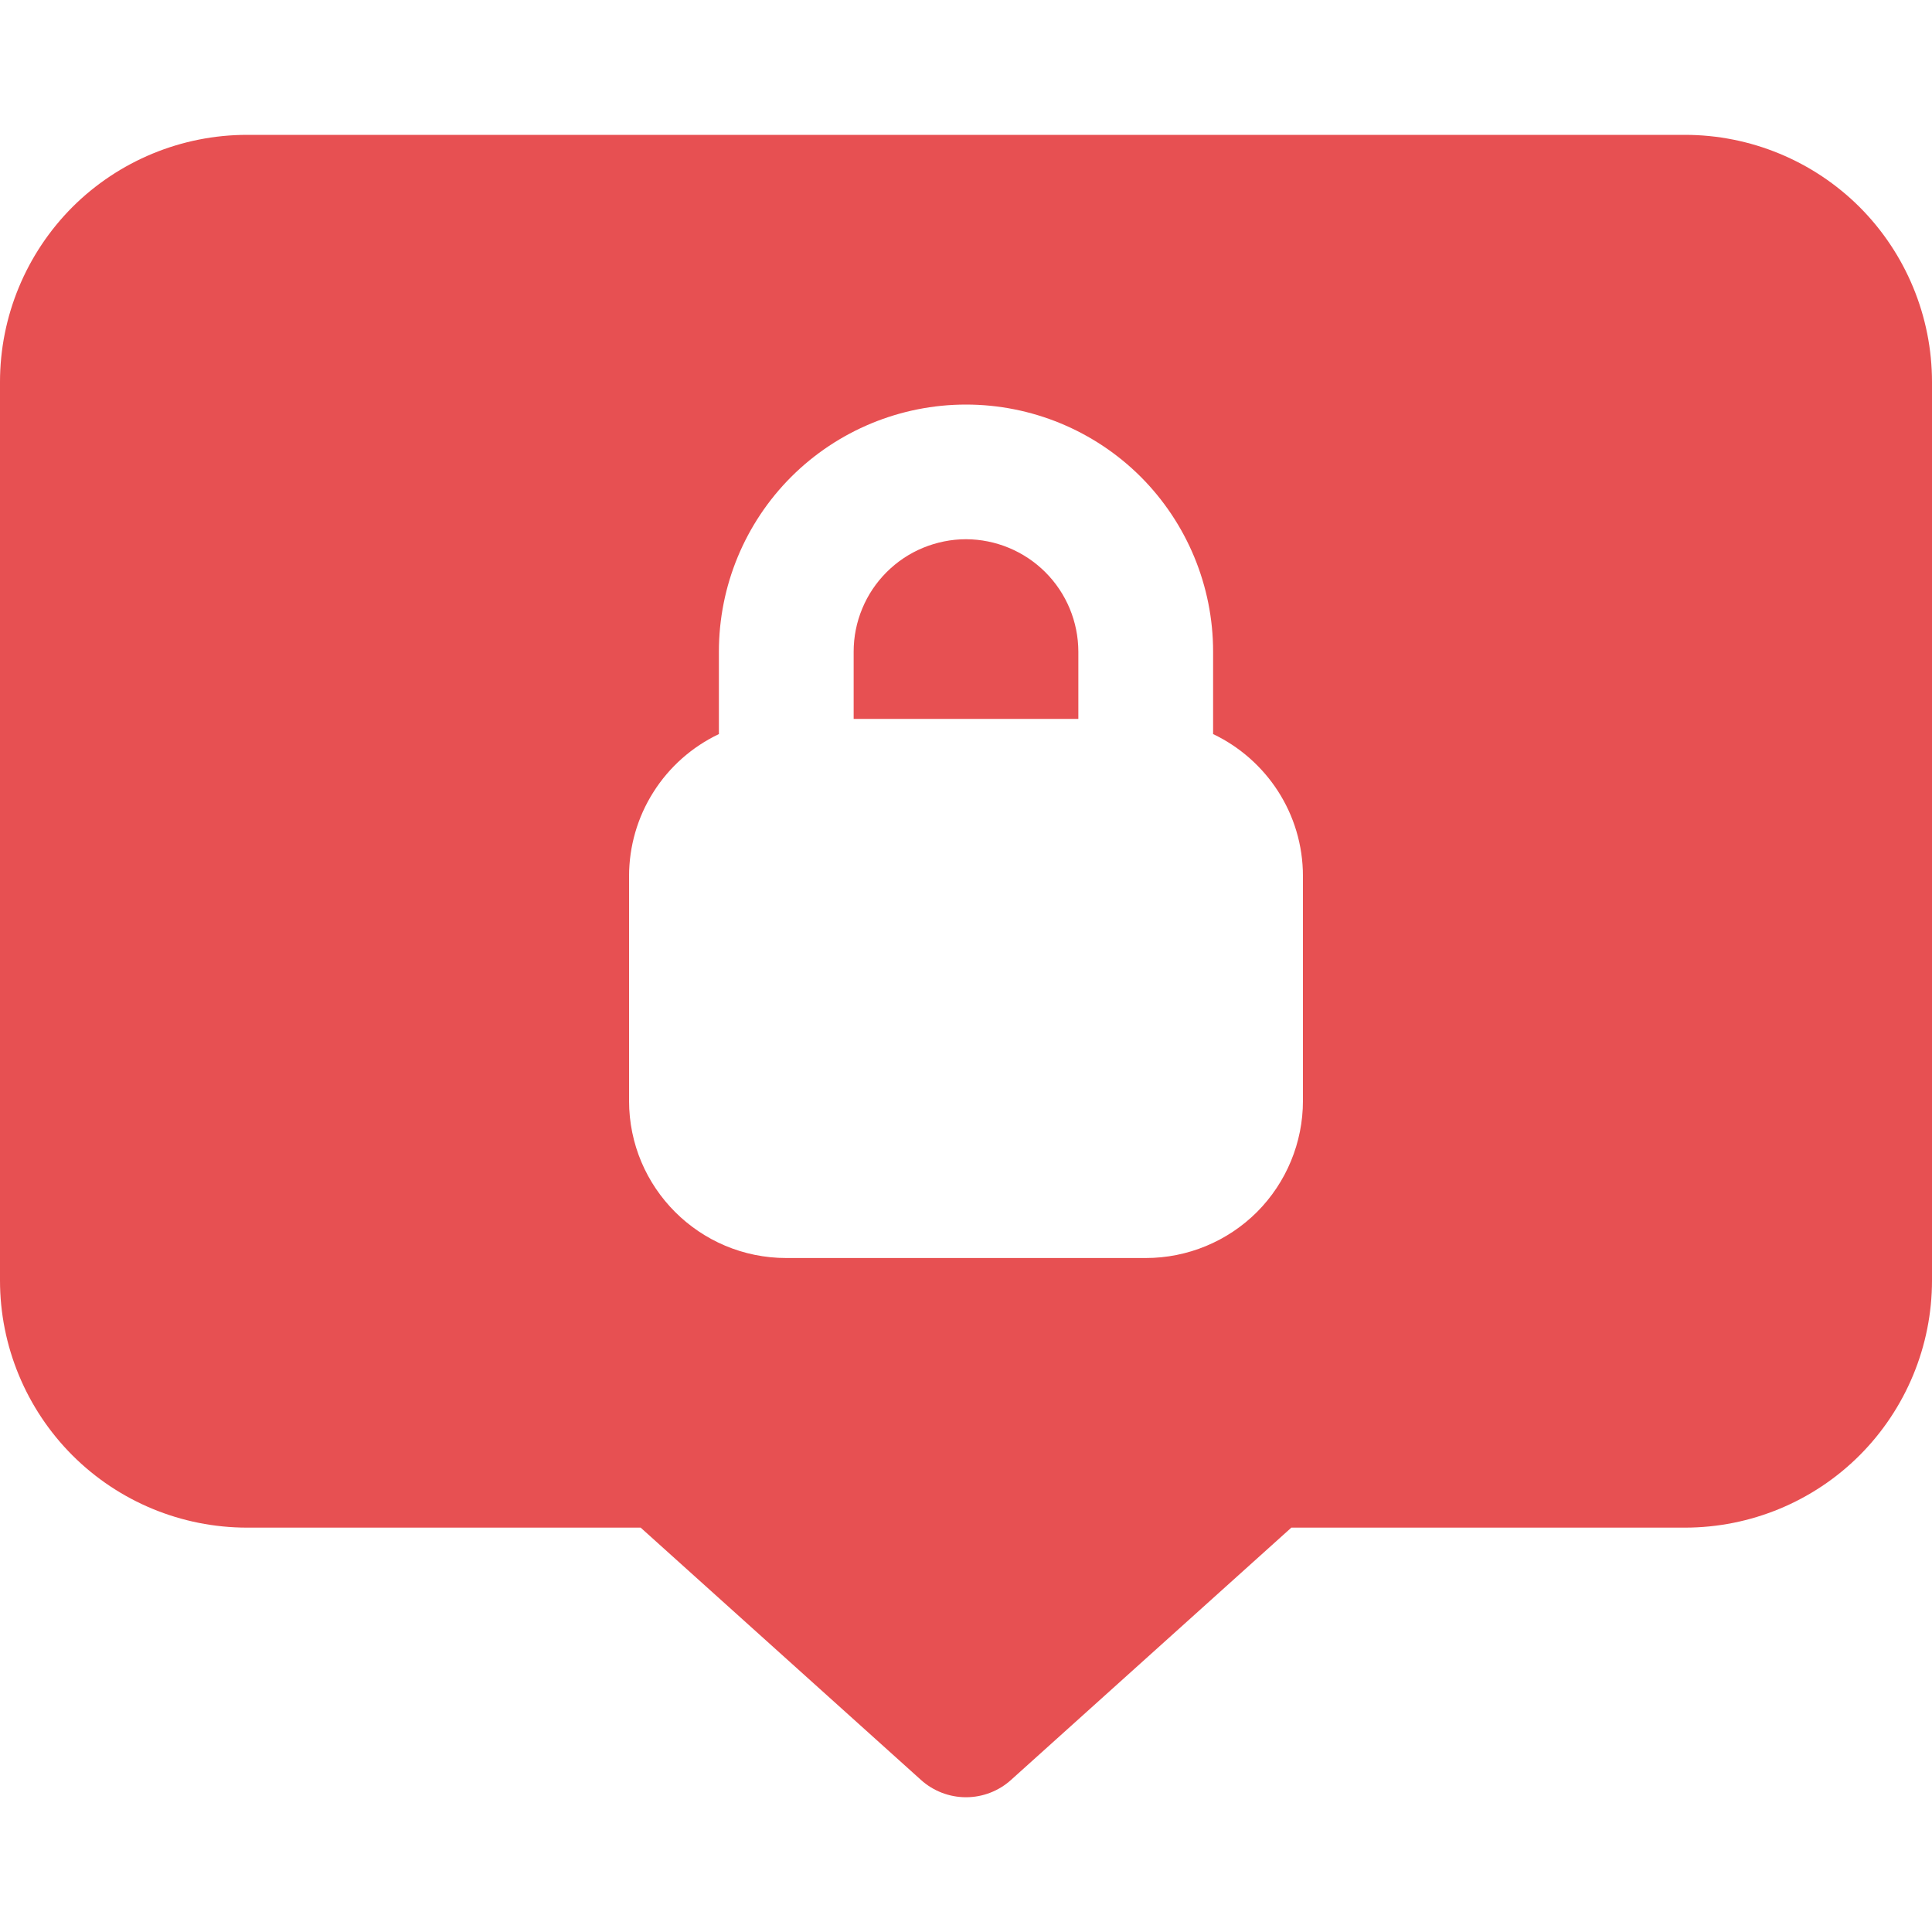 <?xml version="1.0" encoding="UTF-8"?> <svg xmlns="http://www.w3.org/2000/svg" width="20" height="20" viewBox="0 0 20 20" fill="none"><path fill-rule="evenodd" clip-rule="evenodd" d="M20 3.954C20 3.276 19.73 2.624 19.251 2.144C18.771 1.665 18.12 1.396 17.442 1.396H2.558C1.88 1.396 1.229 1.665 0.749 2.144C0.27 2.625 0 3.275 0 3.954V13.256C0 13.934 0.27 14.585 0.749 15.065C1.229 15.545 1.88 15.814 2.558 15.814H6.632L9.533 18.425C9.661 18.541 9.828 18.605 10 18.605C10.172 18.605 10.339 18.541 10.467 18.425L13.368 15.814H17.442C18.12 15.814 18.771 15.545 19.251 15.065C19.73 14.585 20 13.934 20 13.256V3.954ZM12.558 7.599V6.745C12.558 6.067 12.288 5.416 11.809 4.936C11.329 4.457 10.678 4.188 10 4.188C9.322 4.188 8.671 4.457 8.191 4.936C7.711 5.416 7.442 6.067 7.442 6.745V7.599C7.164 7.731 6.928 7.94 6.764 8.2C6.599 8.46 6.512 8.762 6.512 9.07V11.396C6.512 12.295 7.241 13.023 8.14 13.023H11.861C12.292 13.023 12.706 12.852 13.012 12.547C13.317 12.241 13.488 11.827 13.488 11.396V9.07C13.488 8.421 13.108 7.861 12.558 7.599ZM10 5.582C10.308 5.583 10.604 5.706 10.822 5.924C11.04 6.142 11.162 6.437 11.163 6.745V7.442H8.837V6.745C8.837 6.593 8.867 6.441 8.926 6.3C8.984 6.159 9.07 6.031 9.178 5.923C9.286 5.815 9.414 5.729 9.555 5.671C9.696 5.613 9.847 5.582 10 5.582Z" fill="#E75052"></path></svg> 
